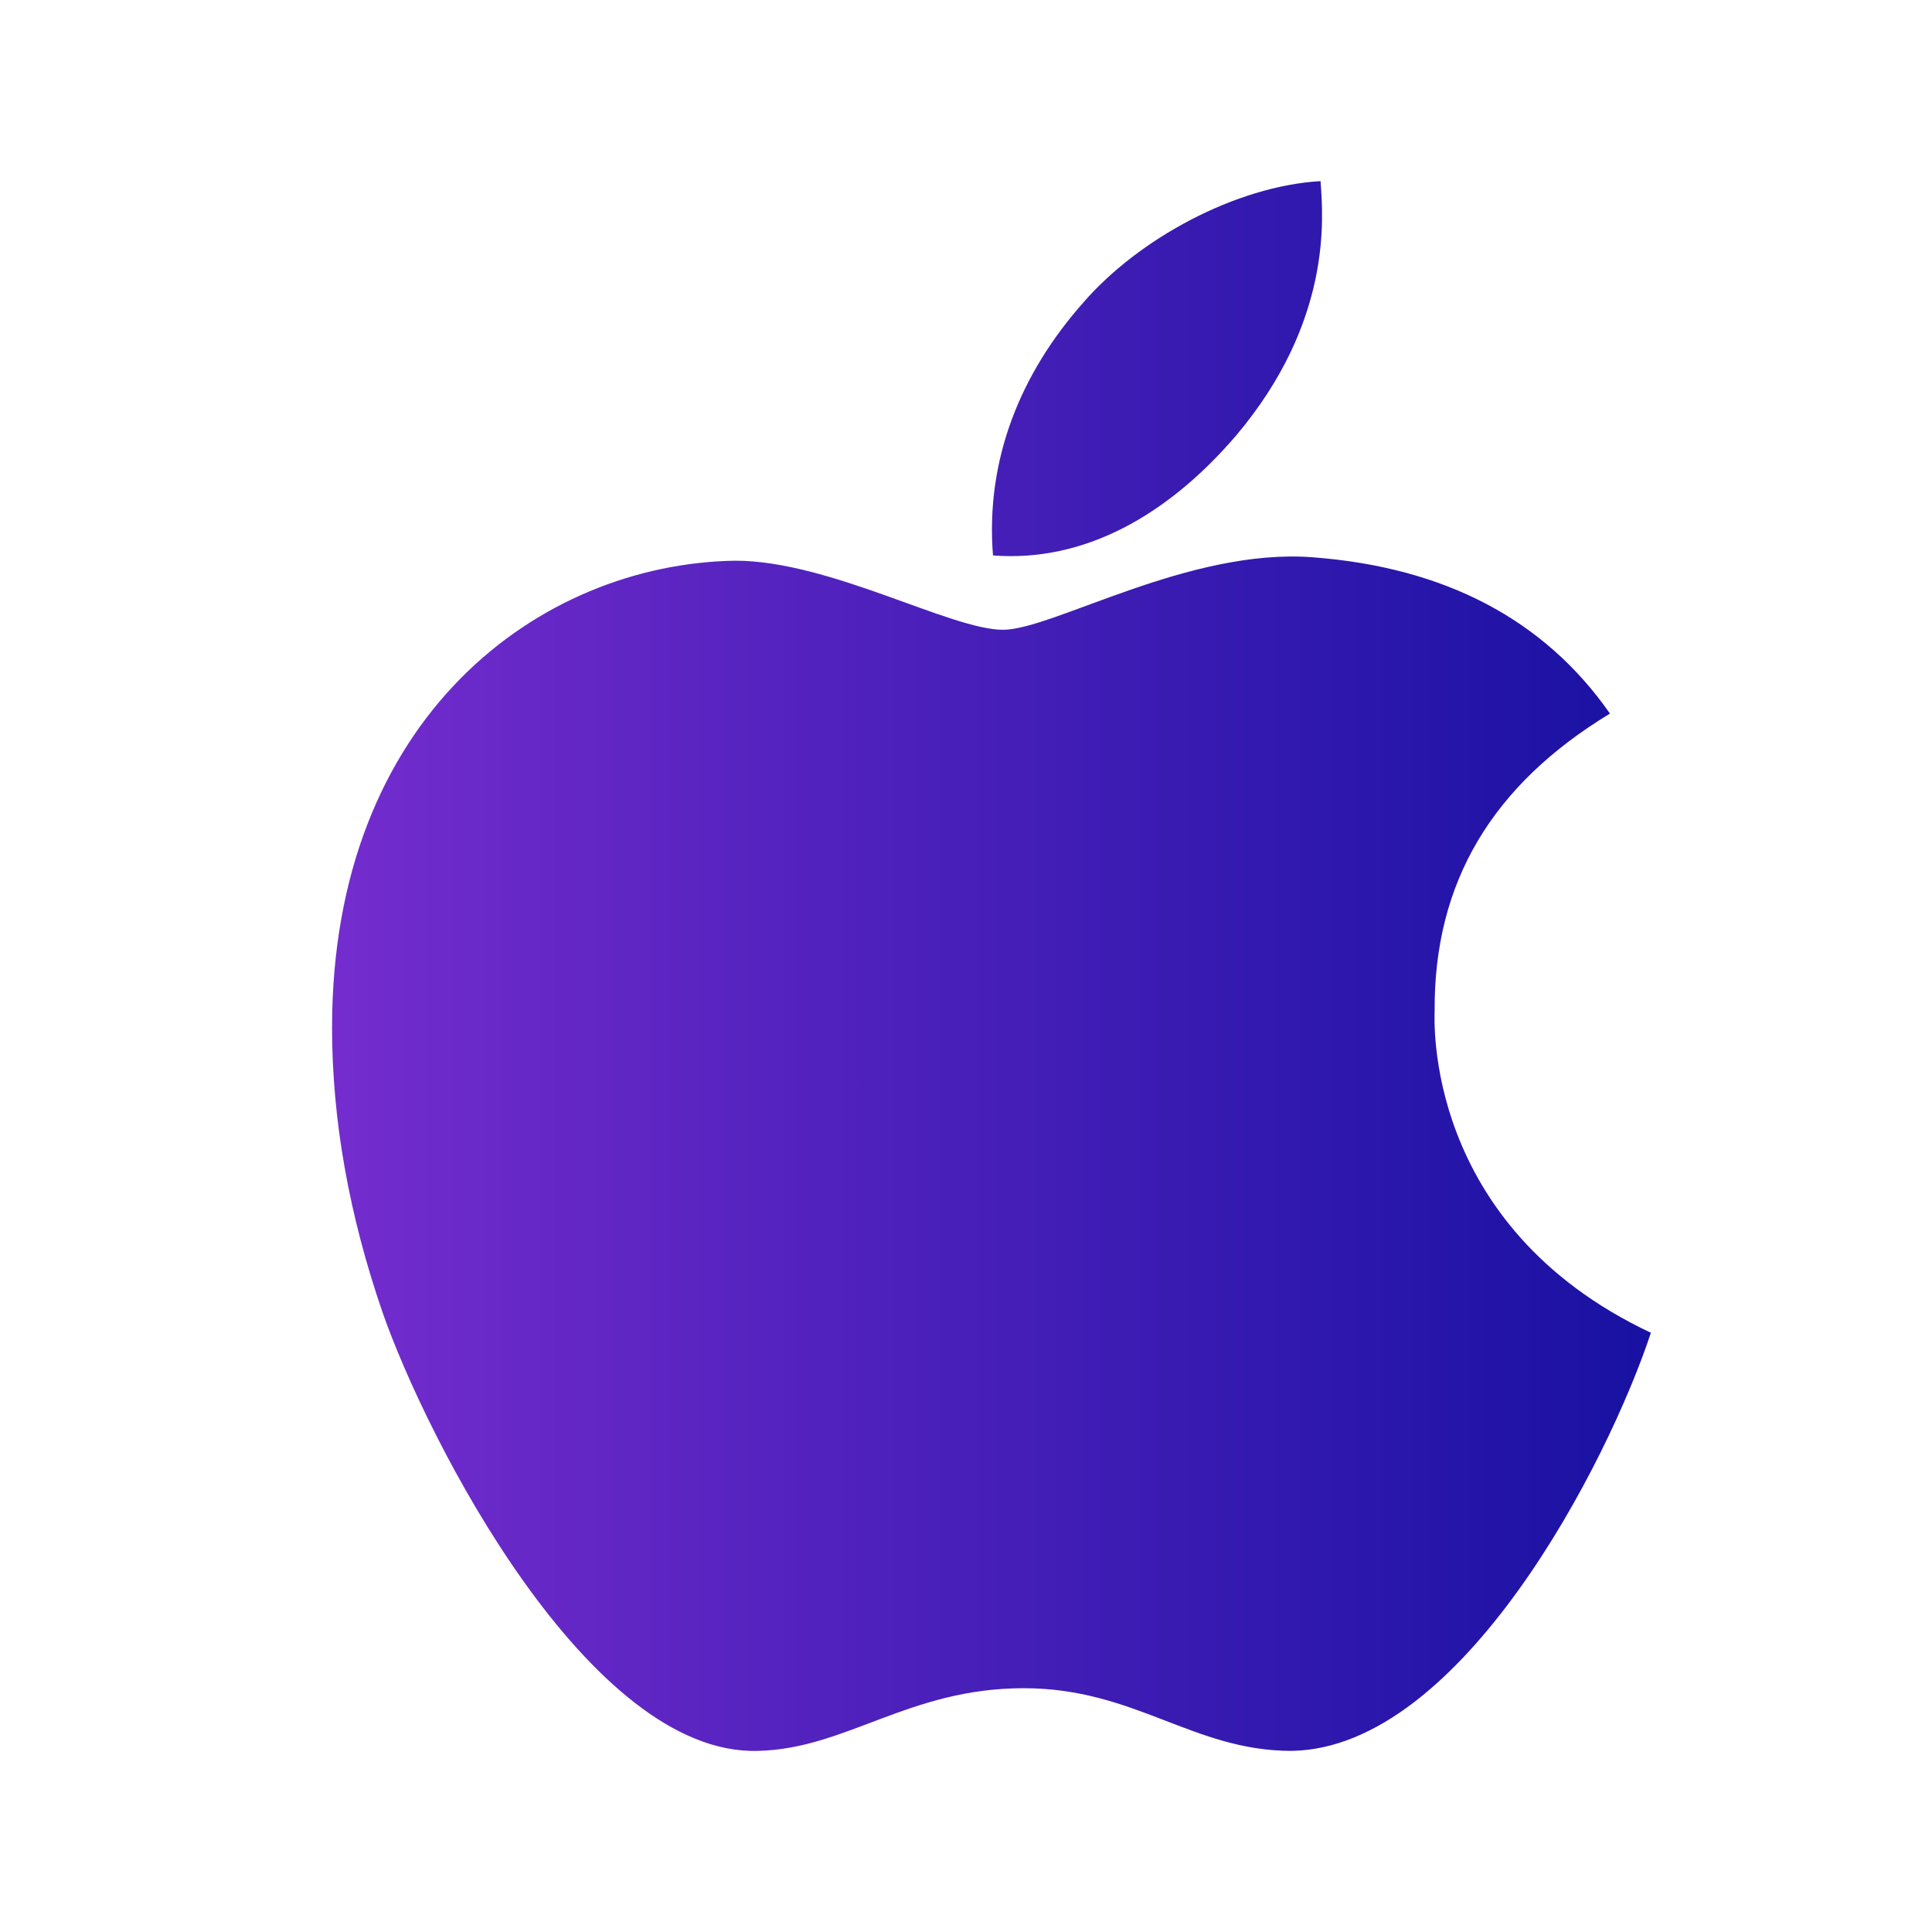 <svg width="32" height="32" viewBox="0 0 32 32" fill="none" xmlns="http://www.w3.org/2000/svg">
<path d="M23.762 16.741C23.75 14.609 24.716 13.003 26.666 11.819C25.575 10.256 23.925 9.397 21.75 9.231C19.691 9.069 17.438 10.431 16.613 10.431C15.741 10.431 13.747 9.287 12.178 9.287C8.941 9.338 5.5 11.869 5.5 17.019C5.5 18.541 5.778 20.113 6.334 21.731C7.078 23.863 9.759 29.084 12.556 29C14.019 28.966 15.053 27.962 16.956 27.962C18.803 27.962 19.759 29 21.391 29C24.212 28.959 26.637 24.212 27.344 22.075C23.559 20.291 23.762 16.85 23.762 16.741ZM20.478 7.209C22.062 5.328 21.919 3.616 21.872 3C20.472 3.081 18.853 3.953 17.931 5.025C16.916 6.175 16.319 7.597 16.447 9.2C17.959 9.316 19.341 8.537 20.478 7.209Z" fill="url(#paint0_linear)"/>
<defs>
<linearGradient id="paint0_linear" x1="5.5" y1="16" x2="27.344" y2="16" gradientUnits="userSpaceOnUse">
<stop stop-color="#742CCE"/>
<stop offset="1" stop-color="#1811A2"/>
</linearGradient>
</defs>
</svg>
